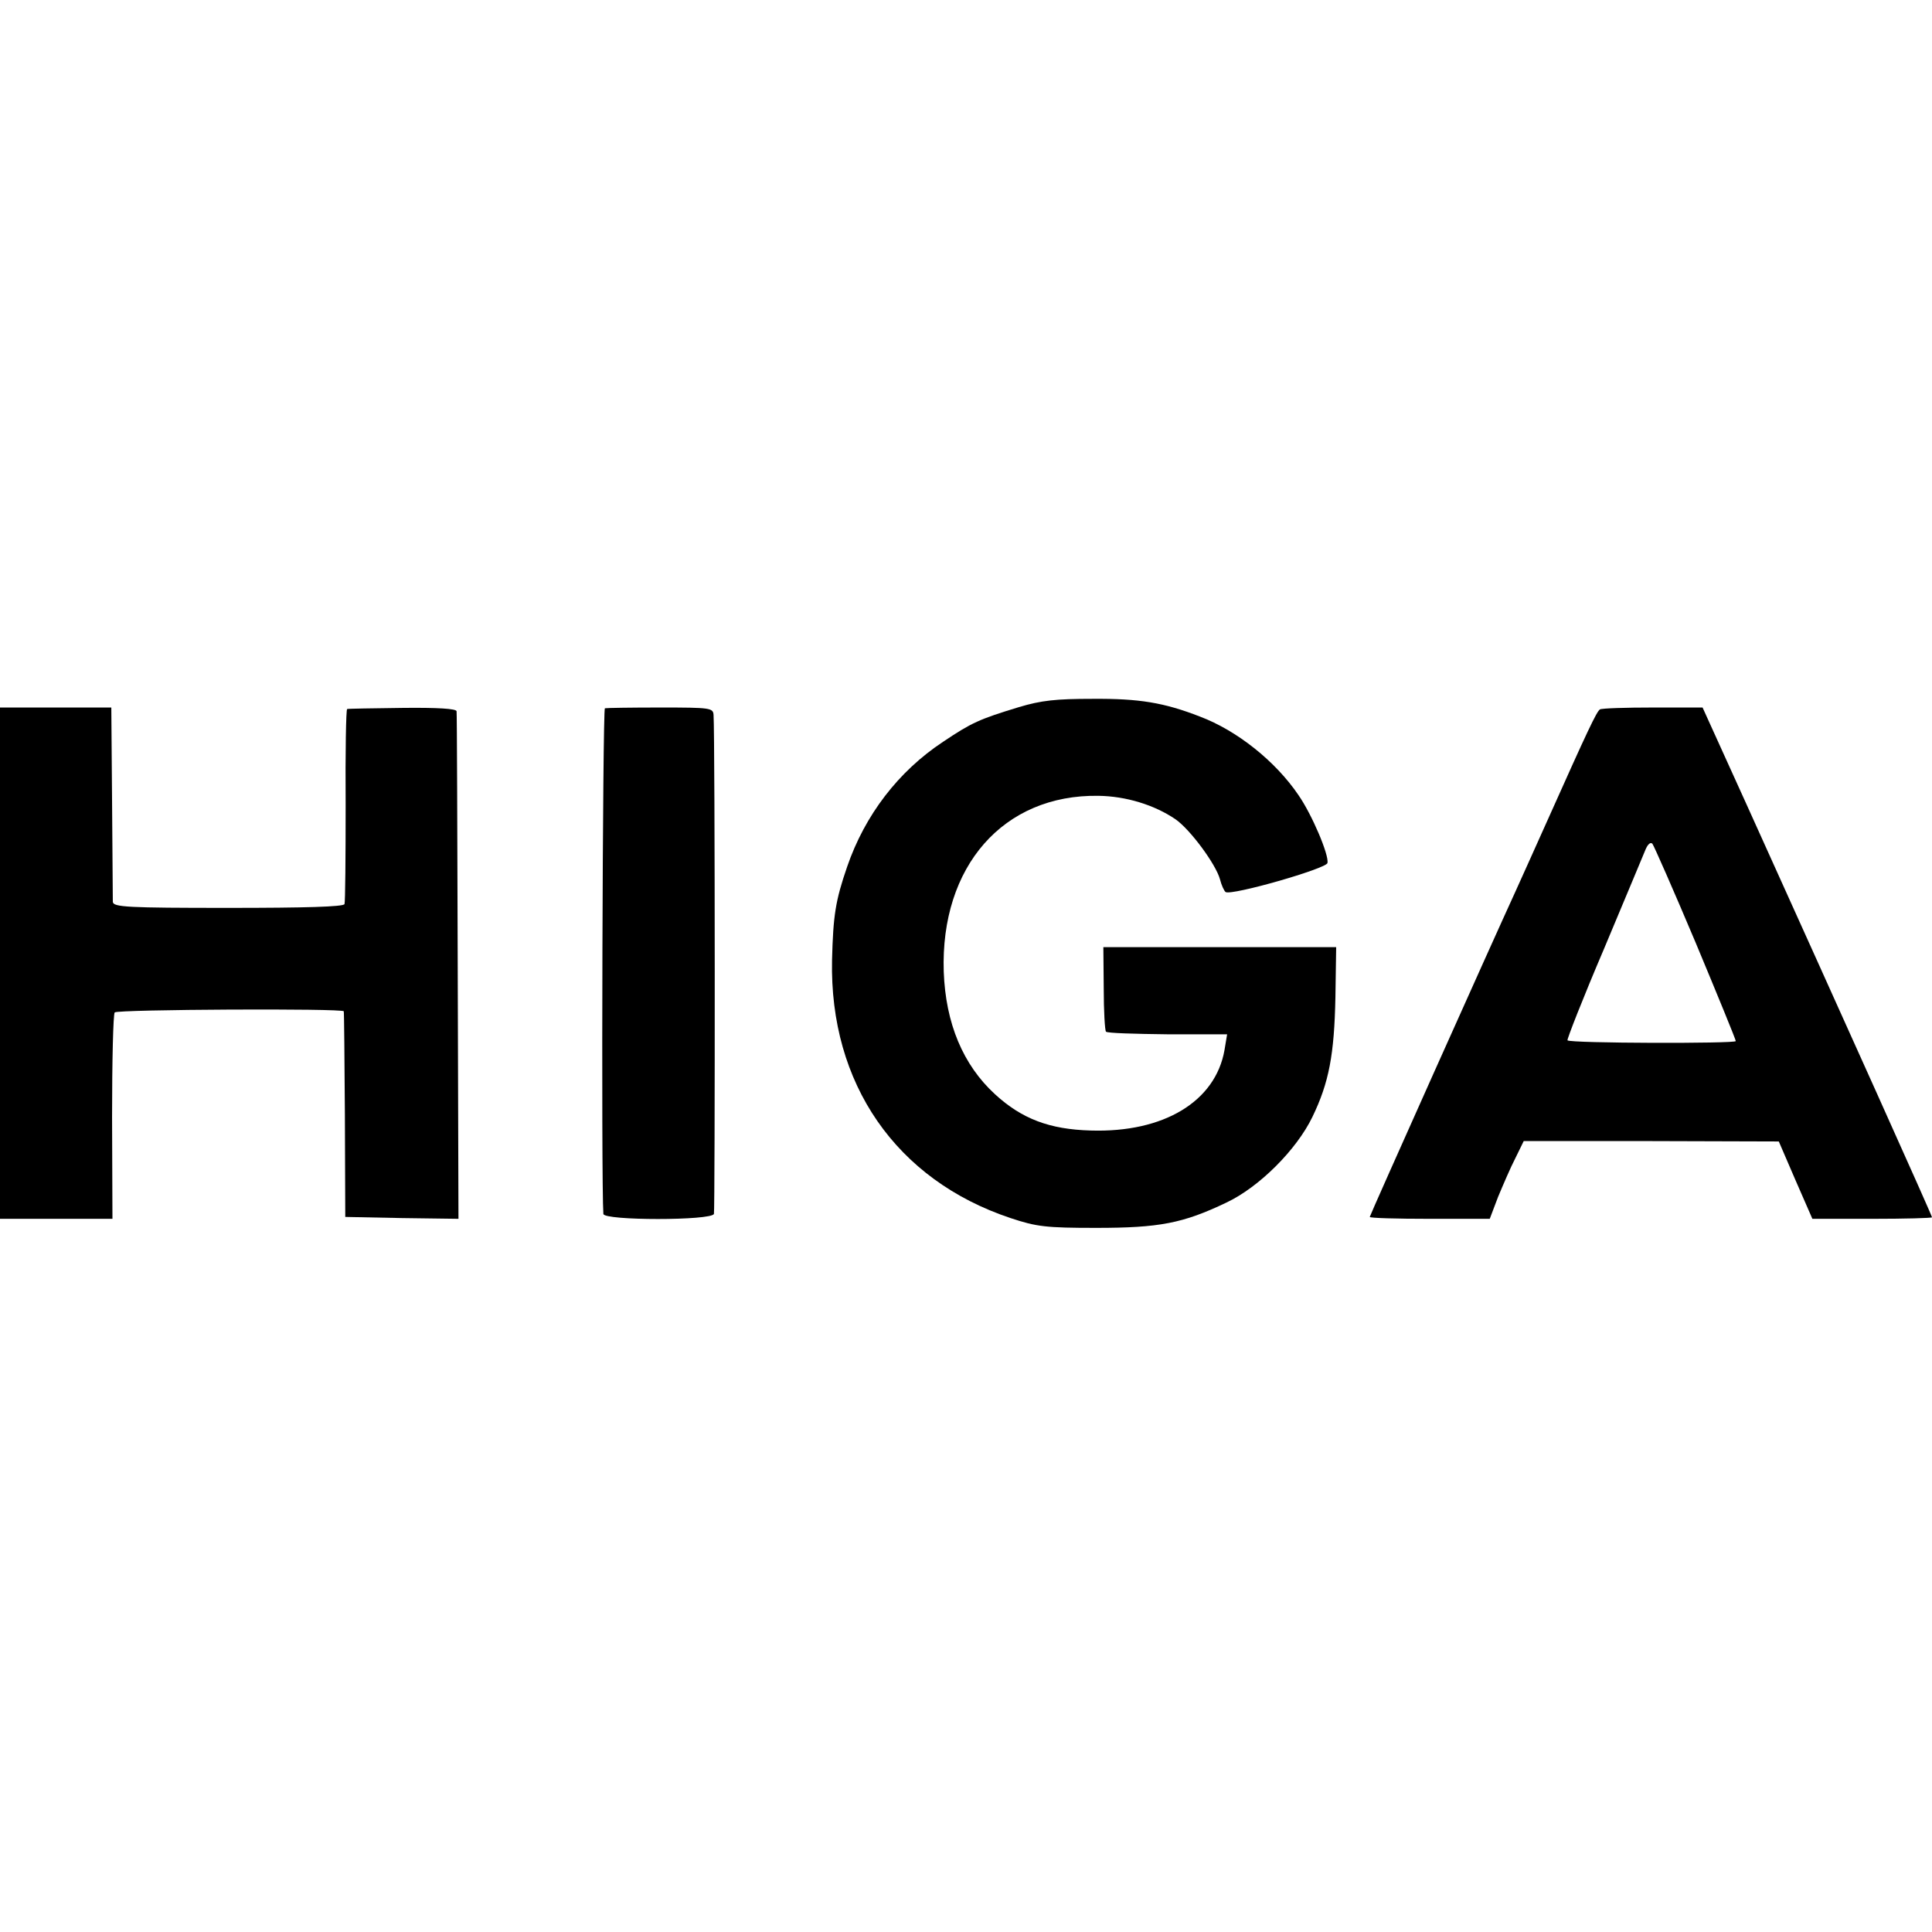 <?xml version="1.0" standalone="no"?>
<!DOCTYPE svg PUBLIC "-//W3C//DTD SVG 20010904//EN"
 "http://www.w3.org/TR/2001/REC-SVG-20010904/DTD/svg10.dtd">
<svg version="1.0" xmlns="http://www.w3.org/2000/svg"
 width="512pt" height="512pt" viewBox="0 0 512 512"
 preserveAspectRatio="xMidYMid meet">
<g transform="translate(0,512) scale(0.1,-0.1)"
fill="#000000" stroke="none">
<path d="M2700 3246 c-105 -32 -125 -41 -201 -92 -118 -78 -207 -194 -254
-331 -31 -90 -37 -129 -40 -247 -7 -328 170 -583 473 -684 69 -23 94 -26 227
-26 167 0 230 12 345 67 87 41 186 140 228 227 44 91 58 165 61 318 l2 132
-308 0 -309 0 1 -109 c0 -60 3 -112 6 -115 3 -4 77 -6 163 -7 l158 0 -7 -42
c-24 -136 -161 -219 -354 -213 -110 3 -183 31 -254 96 -85 78 -131 188 -136
325 -9 279 158 470 410 466 73 -1 148 -24 204 -62 39 -27 107 -119 118 -159 4
-16 11 -31 15 -34 16 -10 267 62 270 77 4 22 -41 128 -77 180 -61 90 -163 171
-261 208 -95 37 -161 48 -285 47 -96 0 -135 -4 -195 -22z"/>
<path d="M0 2568 l0 -678 149 0 149 0 -1 270 c0 148 3 273 7 277 8 8 605 11
607 3 1 -3 2 -126 3 -275 l1 -270 150 -3 150 -2 -2 667 c-1 368 -2 673 -3 678
0 7 -51 10 -142 9 -79 -1 -145 -2 -148 -3 -3 0 -5 -115 -4 -253 0 -139 -1
-258 -3 -264 -3 -7 -103 -10 -308 -10 -267 0 -305 2 -306 16 0 8 -1 127 -2
265 l-2 250 -147 0 -148 0 0 -677z"/>
<path d="M1603 3243 c-6 -2 -10 -1259 -4 -1340 1 -18 287 -18 293 0 3 10 3
1262 -1 1322 -1 19 -8 20 -140 20 -77 0 -144 -1 -148 -2z"/>
<path d="M4240 3240 c-9 -6 -33 -57 -135 -285 -37 -82 -77 -172 -90 -200 -57
-124 -385 -856 -385 -860 0 -3 71 -5 159 -5 l159 0 22 58 c13 31 33 78 46 103
l22 45 338 0 338 -1 44 -102 45 -103 158 0 c88 0 159 2 159 4 0 5 -226 507
-490 1091 l-118 260 -131 0 c-73 0 -136 -2 -141 -5z m254 -619 c58 -139 106
-256 106 -260 0 -7 -439 -6 -446 2 -2 2 41 112 97 243 55 132 105 250 110 263
6 14 13 20 18 15 4 -5 56 -123 115 -263z"/>
</g>
</svg>
